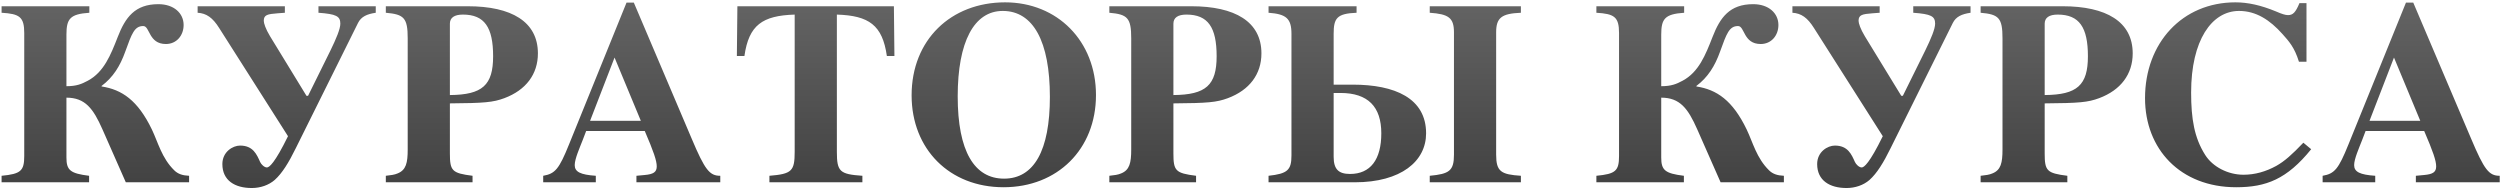 <?xml version="1.0" encoding="UTF-8"?> <svg xmlns="http://www.w3.org/2000/svg" width="576" height="44" viewBox="0 0 576 44" fill="none"> <path d="M20.585 1.44H0.365V2.94C4.505 3.18 5.585 3.9 5.585 7.62V35.94C5.585 39.36 4.805 40.08 0.365 40.5V42H20.526V40.5C16.206 39.96 15.306 39.24 15.306 36.3V22.5C19.625 22.5 21.485 25.02 23.585 29.76L28.985 42H43.566V40.5C42.066 40.44 40.986 40.08 40.145 39.24C37.266 36.42 36.425 32.82 34.986 29.82C31.745 23.1 28.085 20.64 23.405 19.92V19.8C26.046 17.82 27.666 15.24 28.866 11.88C30.366 7.74 30.965 6 33.005 6C34.566 6 34.206 10.14 38.225 10.14C40.685 10.14 42.306 8.16 42.306 5.76C42.306 3.06 40.086 0.96 36.486 0.96C31.085 0.96 28.866 4.02 27.125 8.52C25.506 12.66 23.945 16.62 20.226 18.6C18.785 19.38 17.585 19.86 15.306 19.86V7.98C15.306 4.32 16.145 3.24 20.585 2.94V1.44ZM82.493 5.28C83.213 3.84 84.533 3.24 86.573 2.94V1.44H73.373V2.94C77.453 3.24 78.413 3.72 78.413 5.46C78.413 6.66 77.453 8.94 76.133 11.64L70.973 22.08H70.613L62.213 8.34C61.193 6.66 60.773 5.34 60.773 4.8C60.773 3.42 61.613 3.24 64.013 3.06L65.633 2.94V1.44H45.533V2.94C47.573 3.06 49.013 4.08 50.513 6.48L66.353 31.38C63.293 37.62 62.033 38.58 61.493 38.58C60.893 38.58 60.173 37.86 59.933 37.32C59.153 35.58 58.313 33.54 55.313 33.54C53.633 33.54 51.233 34.98 51.233 37.8C51.233 41.58 54.113 43.32 58.013 43.32C59.993 43.32 61.913 42.66 63.293 41.46C65.033 39.9 66.533 37.44 68.153 34.14L82.493 5.28ZM103.654 23.82C111.574 23.76 113.614 23.58 116.194 22.62C121.174 20.76 123.934 17.1 123.934 12.3C123.934 4.98 117.814 1.44 107.794 1.44H88.894V2.94C93.094 3.3 93.934 4.14 93.934 8.82V34.44C93.934 37.5 93.574 39.18 91.594 39.96C90.934 40.26 90.034 40.38 88.894 40.5V42H108.874V40.5C104.134 39.9 103.654 39.36 103.654 35.34V23.82ZM103.654 5.46C103.654 4.08 104.674 3.36 106.654 3.36C111.634 3.36 113.614 6.3 113.614 12.96C113.614 19.62 111.154 21.84 103.654 21.9V5.46ZM165.953 40.5C163.493 40.5 162.413 39.18 159.353 31.92L146.033 0.6H144.353L131.093 33.3C128.813 38.94 127.913 40.02 125.153 40.5V42H137.273V40.5C133.733 40.26 132.413 39.6 132.413 38.04C132.413 36.6 133.553 34.08 134.273 32.22L135.053 30.18H148.553C150.593 34.92 151.313 37.02 151.313 38.34C151.313 39.66 150.533 40.14 148.553 40.32L146.633 40.5V42H165.953V40.5ZM135.953 27.84L141.593 13.26L147.653 27.84H135.953ZM183.094 34.98C183.094 39.42 182.434 40.08 177.274 40.5V42H198.694V40.5C193.474 40.14 192.814 39.54 192.814 34.98V3.36C200.194 3.6 203.314 5.76 204.334 12.9H206.074L205.954 1.44H169.894L169.774 12.9H171.514C172.534 5.76 175.654 3.6 183.094 3.36V34.98ZM231.574 0.54C219.094 0.54 210.034 9.18 210.034 21.96C210.034 34.38 218.794 43.14 231.214 43.14C243.634 43.14 252.514 34.38 252.514 21.9C252.514 9.48 243.634 0.54 231.574 0.54ZM231.034 2.52C238.054 2.52 241.894 9.54 241.894 22.32C241.894 34.68 238.234 41.16 231.334 41.16C224.494 41.16 220.654 34.86 220.654 22.2C220.654 9.6 224.434 2.52 231.034 2.52ZM270.353 23.82C278.273 23.76 280.313 23.58 282.893 22.62C287.873 20.76 290.633 17.1 290.633 12.3C290.633 4.98 284.513 1.44 274.493 1.44H255.593V2.94C259.793 3.3 260.633 4.14 260.633 8.82V34.44C260.633 37.5 260.273 39.18 258.293 39.96C257.633 40.26 256.733 40.38 255.593 40.5V42H275.573V40.5C270.833 39.9 270.353 39.36 270.353 35.34V23.82ZM270.353 5.46C270.353 4.08 271.373 3.36 273.353 3.36C278.333 3.36 280.313 6.3 280.313 12.96C280.313 19.62 277.853 21.84 270.353 21.9V5.46ZM334.993 35.64C334.993 39.36 333.913 40.08 329.413 40.5V42H350.413V40.5C345.853 40.2 344.713 39.54 344.713 35.64V7.44C344.713 4.08 345.973 3.12 350.413 2.94V1.44H329.413V2.94C333.733 3.24 334.993 4.08 334.993 7.44V35.64ZM312.553 1.44H292.273V2.94C296.353 3.24 297.553 4.26 297.553 7.8V35.82C297.553 39.18 296.653 40.02 292.273 40.5V42H312.133C322.813 42 328.573 37.14 328.573 30.72C328.573 22.62 321.373 19.5 311.653 19.5H307.273V7.8C307.273 4.2 307.993 3.12 312.553 2.94V1.44ZM307.273 21.42H308.833C315.193 21.42 318.253 24.6 318.253 30.72C318.253 36.78 315.733 40.08 311.053 40.08C308.413 40.08 307.273 39 307.273 36.12V21.42ZM388.027 1.44H367.807V2.94C371.947 3.18 373.027 3.9 373.027 7.62V35.94C373.027 39.36 372.247 40.08 367.807 40.5V42H387.967V40.5C383.647 39.96 382.747 39.24 382.747 36.3V22.5C387.067 22.5 388.927 25.02 391.027 29.76L396.427 42H411.007V40.5C409.507 40.44 408.427 40.08 407.587 39.24C404.707 36.42 403.867 32.82 402.427 29.82C399.187 23.1 395.527 20.64 390.847 19.92V19.8C393.487 17.82 395.107 15.24 396.307 11.88C397.807 7.74 398.407 6 400.447 6C402.007 6 401.647 10.14 405.667 10.14C408.127 10.14 409.747 8.16 409.747 5.76C409.747 3.06 407.527 0.96 403.927 0.96C398.527 0.96 396.307 4.02 394.567 8.52C392.947 12.66 391.387 16.62 387.667 18.6C386.227 19.38 385.027 19.86 382.747 19.86V7.98C382.747 4.32 383.587 3.24 388.027 2.94V1.44ZM449.934 5.28C450.654 3.84 451.974 3.24 454.014 2.94V1.44H440.814V2.94C444.894 3.24 445.854 3.72 445.854 5.46C445.854 6.66 444.894 8.94 443.574 11.64L438.414 22.08H438.054L429.654 8.34C428.634 6.66 428.214 5.34 428.214 4.8C428.214 3.42 429.054 3.24 431.454 3.06L433.074 2.94V1.44H412.974V2.94C415.014 3.06 416.454 4.08 417.954 6.48L433.794 31.38C430.734 37.62 429.474 38.58 428.934 38.58C428.334 38.58 427.614 37.86 427.374 37.32C426.594 35.58 425.754 33.54 422.754 33.54C421.074 33.54 418.674 34.98 418.674 37.8C418.674 41.58 421.554 43.32 425.454 43.32C427.434 43.32 429.354 42.66 430.734 41.46C432.474 39.9 433.974 37.44 435.594 34.14L449.934 5.28ZM471.095 23.82C479.015 23.76 481.055 23.58 483.635 22.62C488.615 20.76 491.375 17.1 491.375 12.3C491.375 4.98 485.255 1.44 475.235 1.44H456.335V2.94C460.535 3.3 461.375 4.14 461.375 8.82V34.44C461.375 37.5 461.015 39.18 459.035 39.96C458.375 40.26 457.475 40.38 456.335 40.5V42H476.315V40.5C471.575 39.9 471.095 39.36 471.095 35.34V23.82ZM471.095 5.46C471.095 4.08 472.115 3.36 474.095 3.36C479.075 3.36 481.055 6.3 481.055 12.96C481.055 19.62 478.595 21.84 471.095 21.9V5.46ZM530.695 32.88C528.055 35.64 526.375 37.14 524.455 38.22C522.055 39.54 519.535 40.26 516.895 40.26C513.355 40.26 509.815 38.46 508.075 35.7C505.555 31.74 504.835 27.36 504.835 21.3C504.835 9.3 509.575 2.52 515.875 2.52C519.775 2.52 522.955 4.56 525.895 7.86C527.395 9.54 528.655 10.92 529.675 14.22H531.415V0.72H529.795C528.895 2.88 528.295 3.48 527.155 3.48C526.555 3.48 525.775 3.24 524.395 2.64C520.915 1.2 517.915 0.54 515.035 0.54C502.795 0.54 494.215 9.9 494.215 22.62C494.215 34.32 502.315 43.14 515.215 43.14C522.115 43.14 526.915 41.28 532.495 34.38L530.695 32.88ZM575.934 40.5C573.474 40.5 572.394 39.18 569.334 31.92L556.014 0.6H554.334L541.074 33.3C538.794 38.94 537.894 40.02 535.134 40.5V42H547.254V40.5C543.714 40.26 542.394 39.6 542.394 38.04C542.394 36.6 543.534 34.08 544.254 32.22L545.034 30.18H558.534C560.574 34.92 561.294 37.02 561.294 38.34C561.294 39.66 560.514 40.14 558.534 40.32L556.614 40.5V42H575.934V40.5ZM545.934 27.84L551.574 13.26L557.634 27.84H545.934Z" fill="url(#paint0_linear)"></path> <defs> <linearGradient id="paint0_linear" x1="288.5" y1="-14" x2="288.5" y2="62" gradientUnits="userSpaceOnUse"> <stop stop-color="#6F6F6F"></stop> <stop offset="1" stop-color="#333333"></stop> </linearGradient> </defs> </svg> 